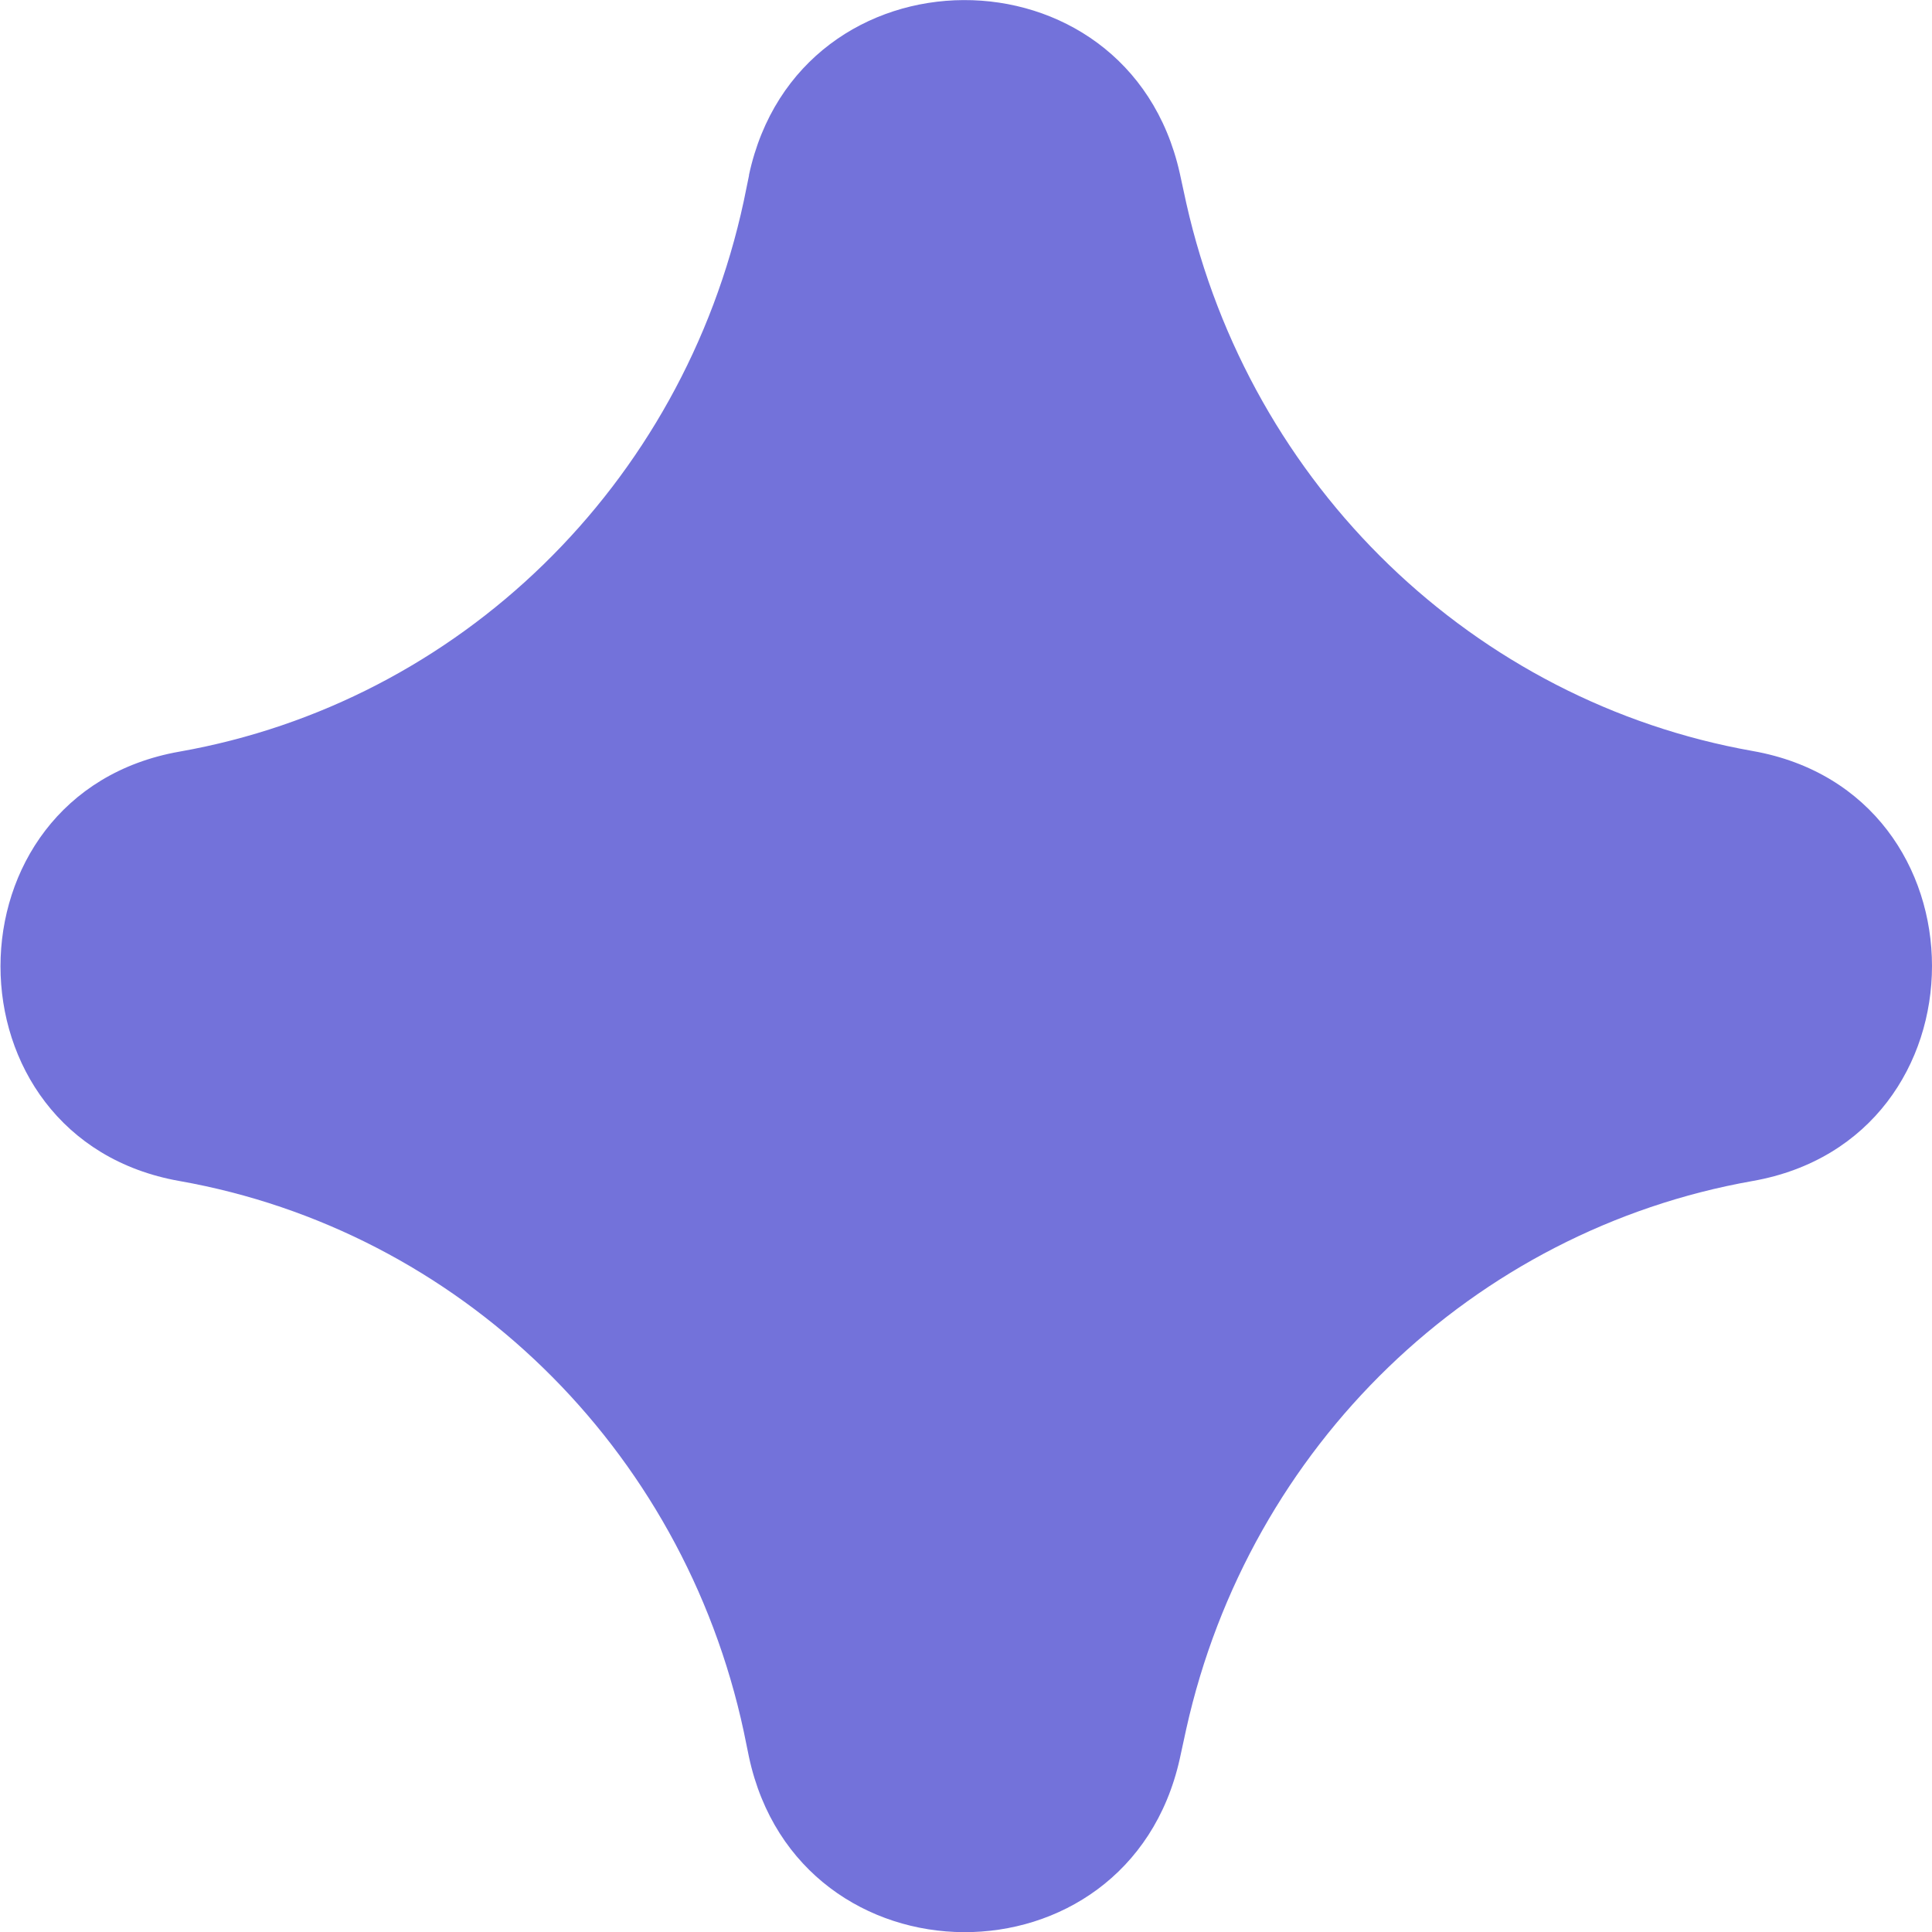 <?xml version="1.0" encoding="UTF-8"?>
<svg id="Layer_1" data-name="Layer 1" xmlns="http://www.w3.org/2000/svg" viewBox="0 0 29.38 29.38">
  <defs>
    <style>
      .cls-1 {
        fill: #7372da;
        fill-rule: evenodd;
      }
    </style>
  </defs>
  <path class="cls-1" d="M11.39,2.66c.76-3.53,5.76-3.55,6.55-.03l.1.46c.97,4.31,4.38,7.58,8.61,8.33,3.64.64,3.64,5.9,0,6.54-4.24.75-7.65,4.02-8.61,8.33l-.1.46c-.79,3.53-5.79,3.5-6.55-.03l-.08-.39c-.93-4.33-4.34-7.62-8.58-8.37-3.63-.64-3.63-5.89,0-6.53,4.25-.75,7.65-4.05,8.58-8.37l.08-.39Z"/>
</svg>
